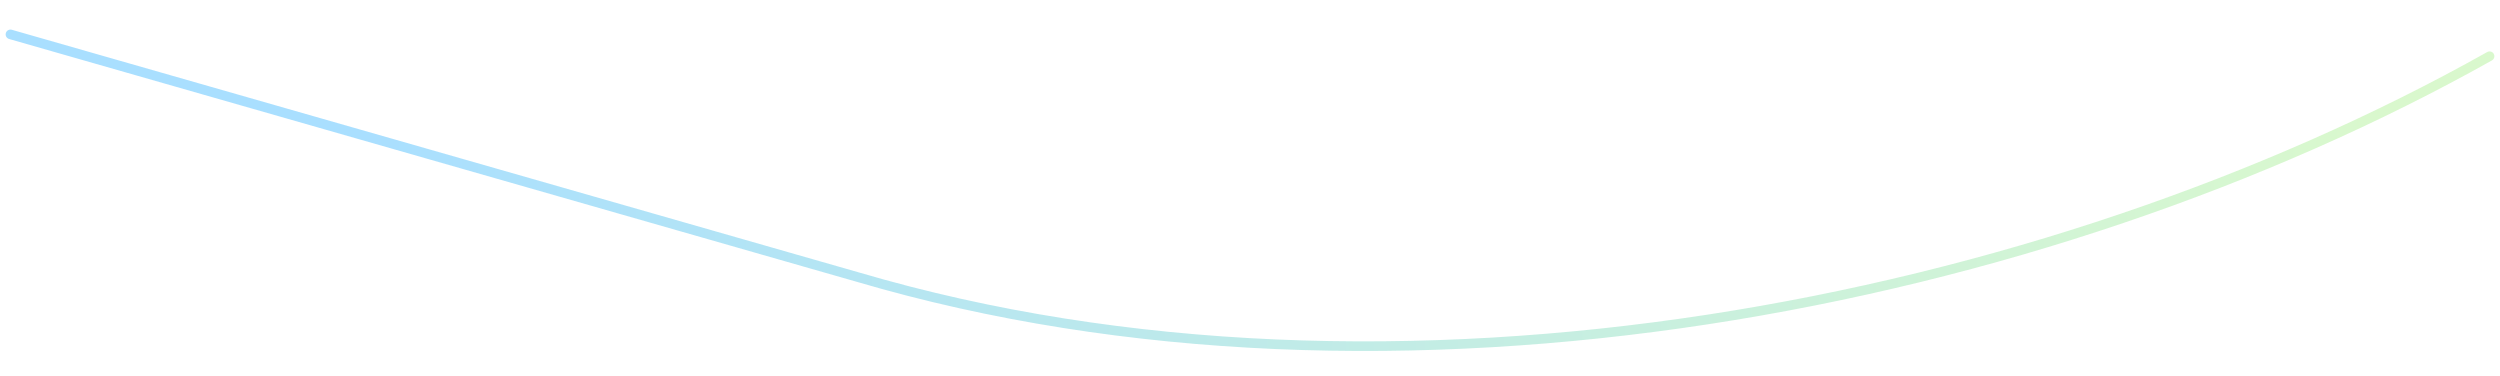 <?xml version="1.0" encoding="utf-8"?>
<!-- Generator: Adobe Illustrator 24.0.2, SVG Export Plug-In . SVG Version: 6.00 Build 0)  -->
<svg version="1.1" id="Capa_1" xmlns="http://www.w3.org/2000/svg" xmlns:xlink="http://www.w3.org/1999/xlink" x="0px" y="0px"
	 viewBox="0 0 1300.94 195.58" style="enable-background:new 0 0 1300.94 195.58;" xml:space="preserve">
<style type="text/css">
	.Reflejo_x0020_estilo_x0020_texto{fill:url(#SVGID_1_);stroke:#FFFFFF;stroke-width:0.25;stroke-miterlimit:1;}
	
		.st0{opacity:0.36;fill:none;stroke:url(#SVGID_2_);stroke-width:5;stroke-linecap:round;stroke-linejoin:round;stroke-miterlimit:10;}
</style>
<linearGradient id="SVGID_1_" gradientUnits="userSpaceOnUse" x1="1335.814" y1="-1126.991" x2="1335.814" y2="-1127.991">
	<stop  offset="0" style="stop-color:#1D59F4"/>
	<stop  offset="0.618" style="stop-color:#2D65EE"/>
	<stop  offset="0.629" style="stop-color:#3864F3"/>
	<stop  offset="0.983" style="stop-color:#00DDFC"/>
</linearGradient>
<linearGradient id="SVGID_2_" gradientUnits="userSpaceOnUse" x1="7665.505" y1="356.175" x2="6370.436" y2="356.175" gradientTransform="matrix(-1 0 0 -1 7668.442 455.192)">
	<stop  offset="0.146" style="stop-color:#12A7FF"/>
	<stop  offset="0.945" style="stop-color:#96ED76"/>
</linearGradient>
<path class="st0" d="M1295.51,29.26c-231.78,130.17-570.86,196.9-848.92,115L5.44,17.89"/>
</svg>
